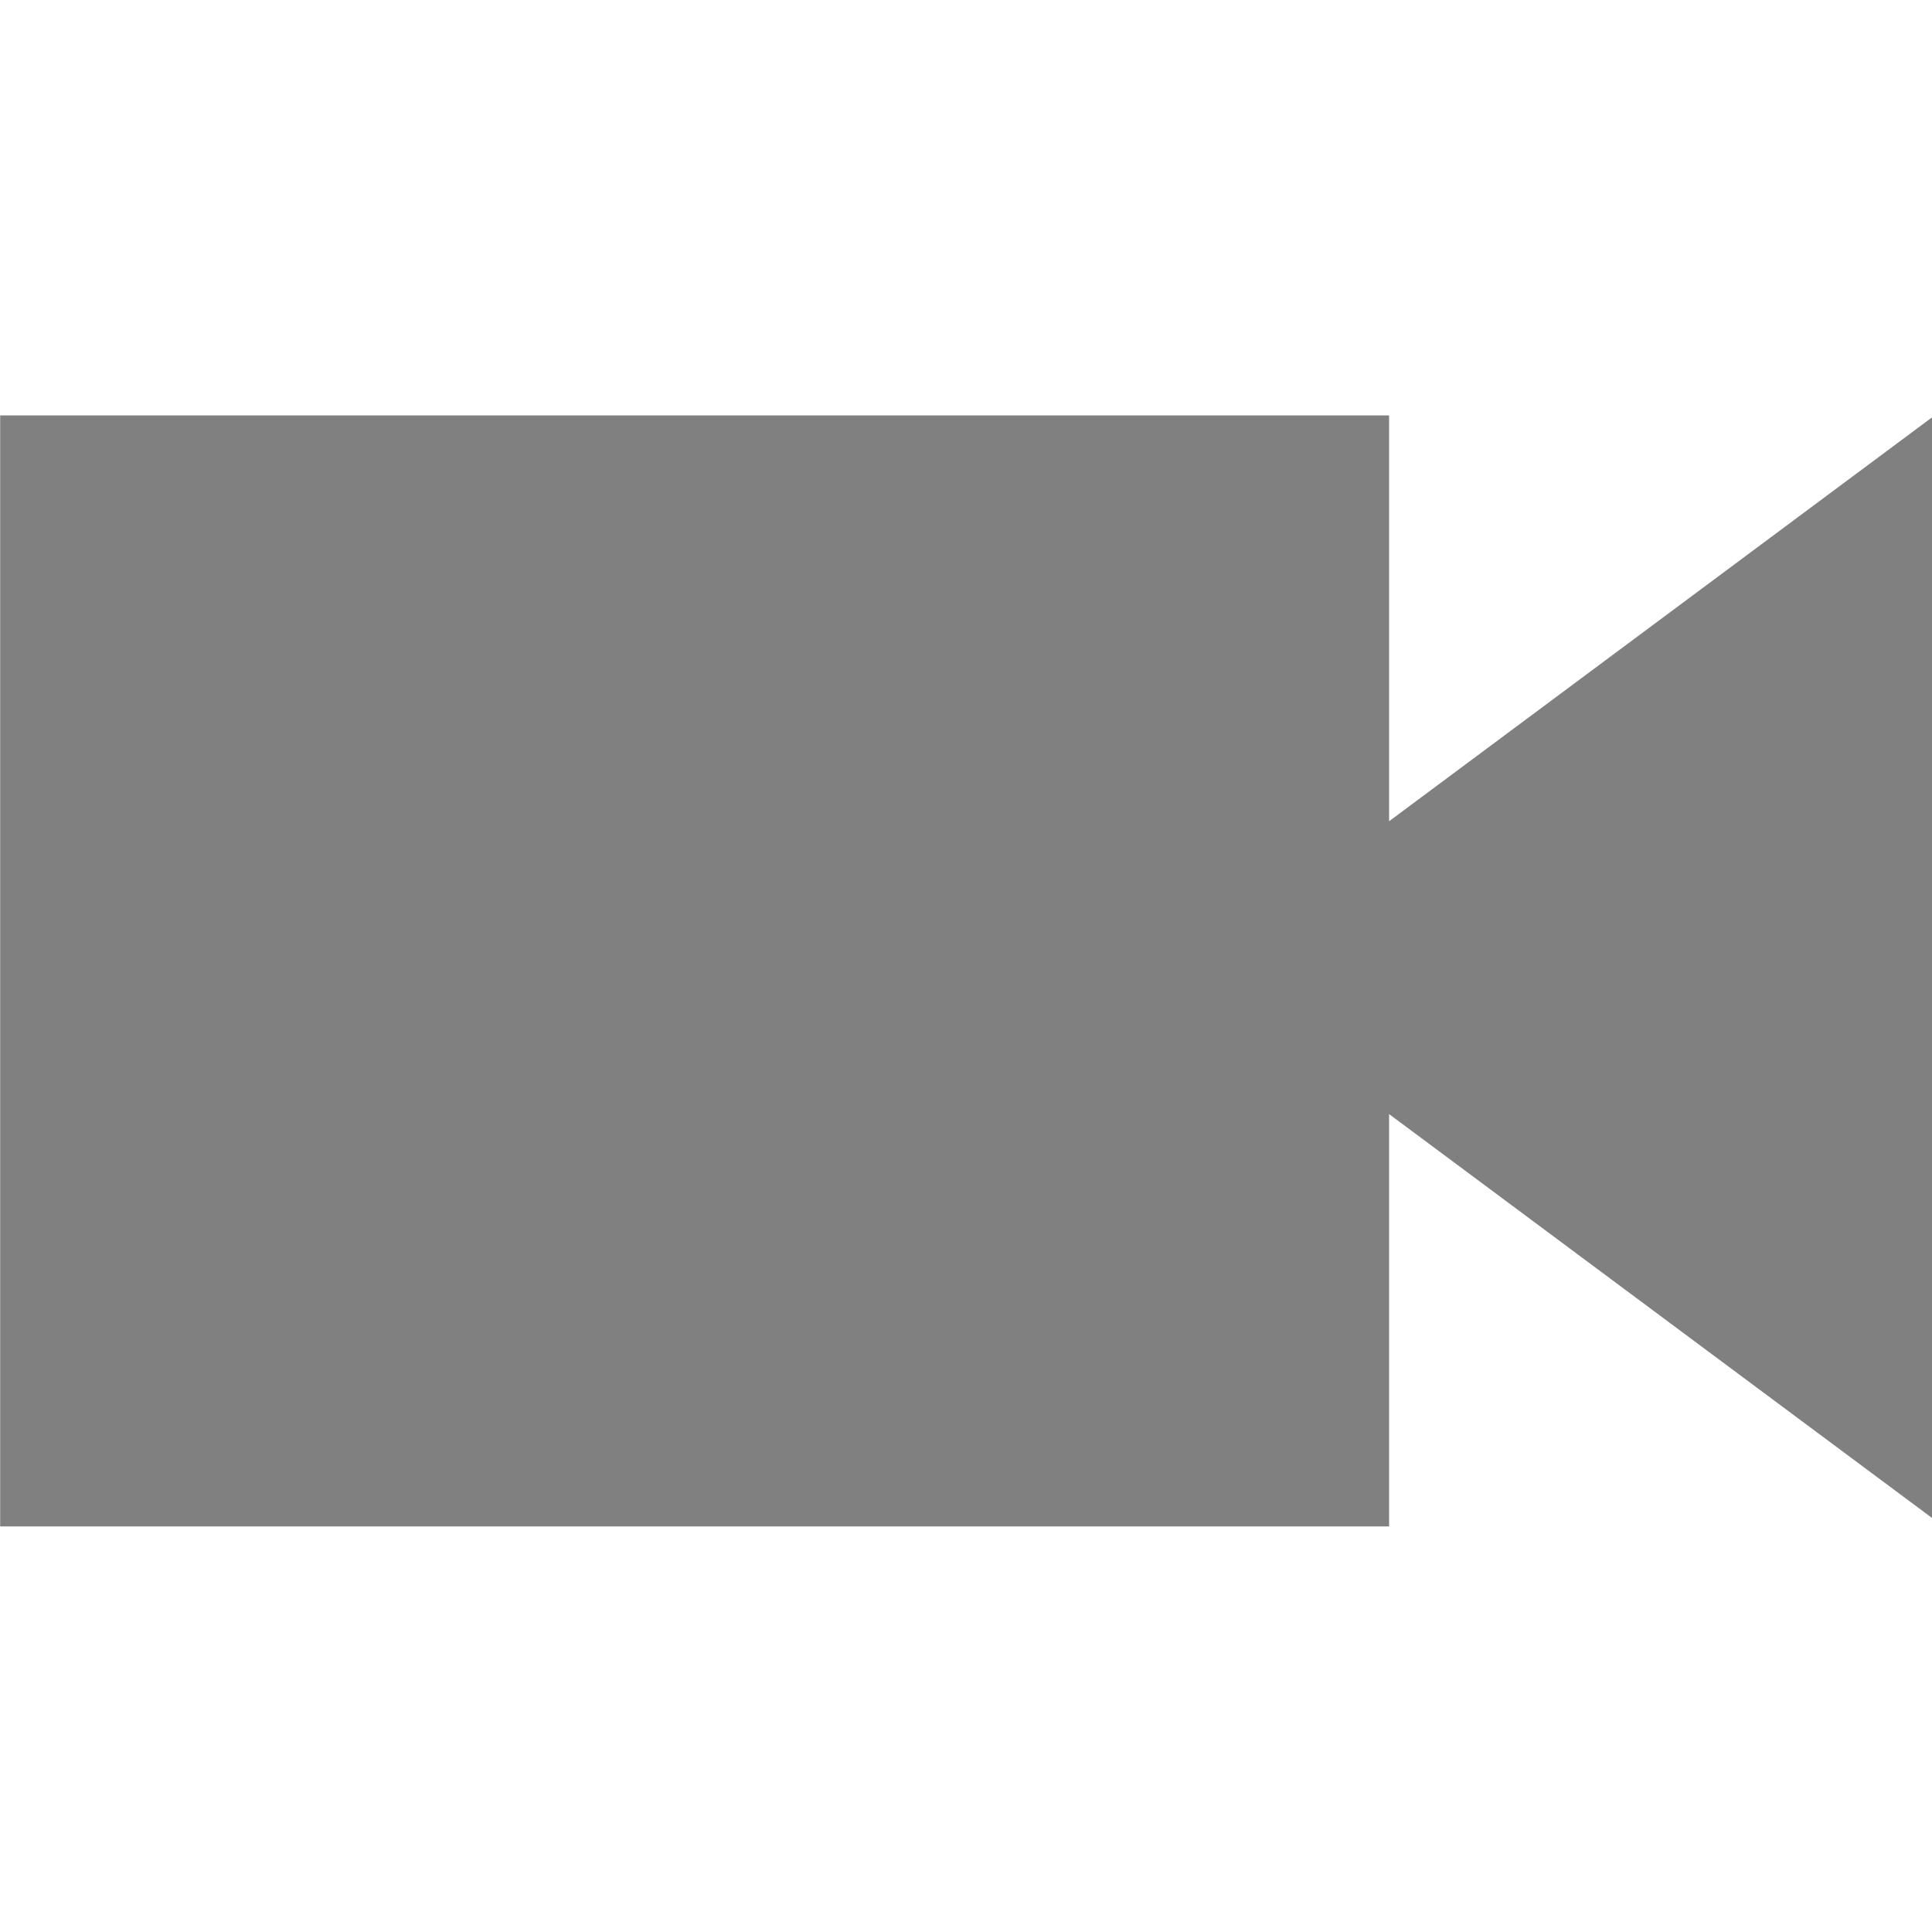 <?xml version="1.0" encoding="UTF-8" standalone="no"?>
<svg
   xmlns:dc="http://purl.org/dc/elements/1.1/"
   xmlns:cc="http://creativecommons.org/ns#"
   xmlns:rdf="http://www.w3.org/1999/02/22-rdf-syntax-ns#"
   xmlns:svg="http://www.w3.org/2000/svg"
   xmlns="http://www.w3.org/2000/svg"
   version="1.1"
   id="svg2"
   width="20"
   height="20">
  <defs
     id="defs8" />
  <g
     id="layer1"
     transform="matrix(0.038,0,0,0.038,-0.413,-2.631)">
    <path
       id="path3906"
       style="fill:#808080;stroke:none"
       d="m 361.651,313.518 177.161,-131.785 0,302.23 L 358.973,350.185 Z M 10.912,182.406 l 378.373,0 0,302.656 -378.373,0 z" />
  </g>
</svg>
